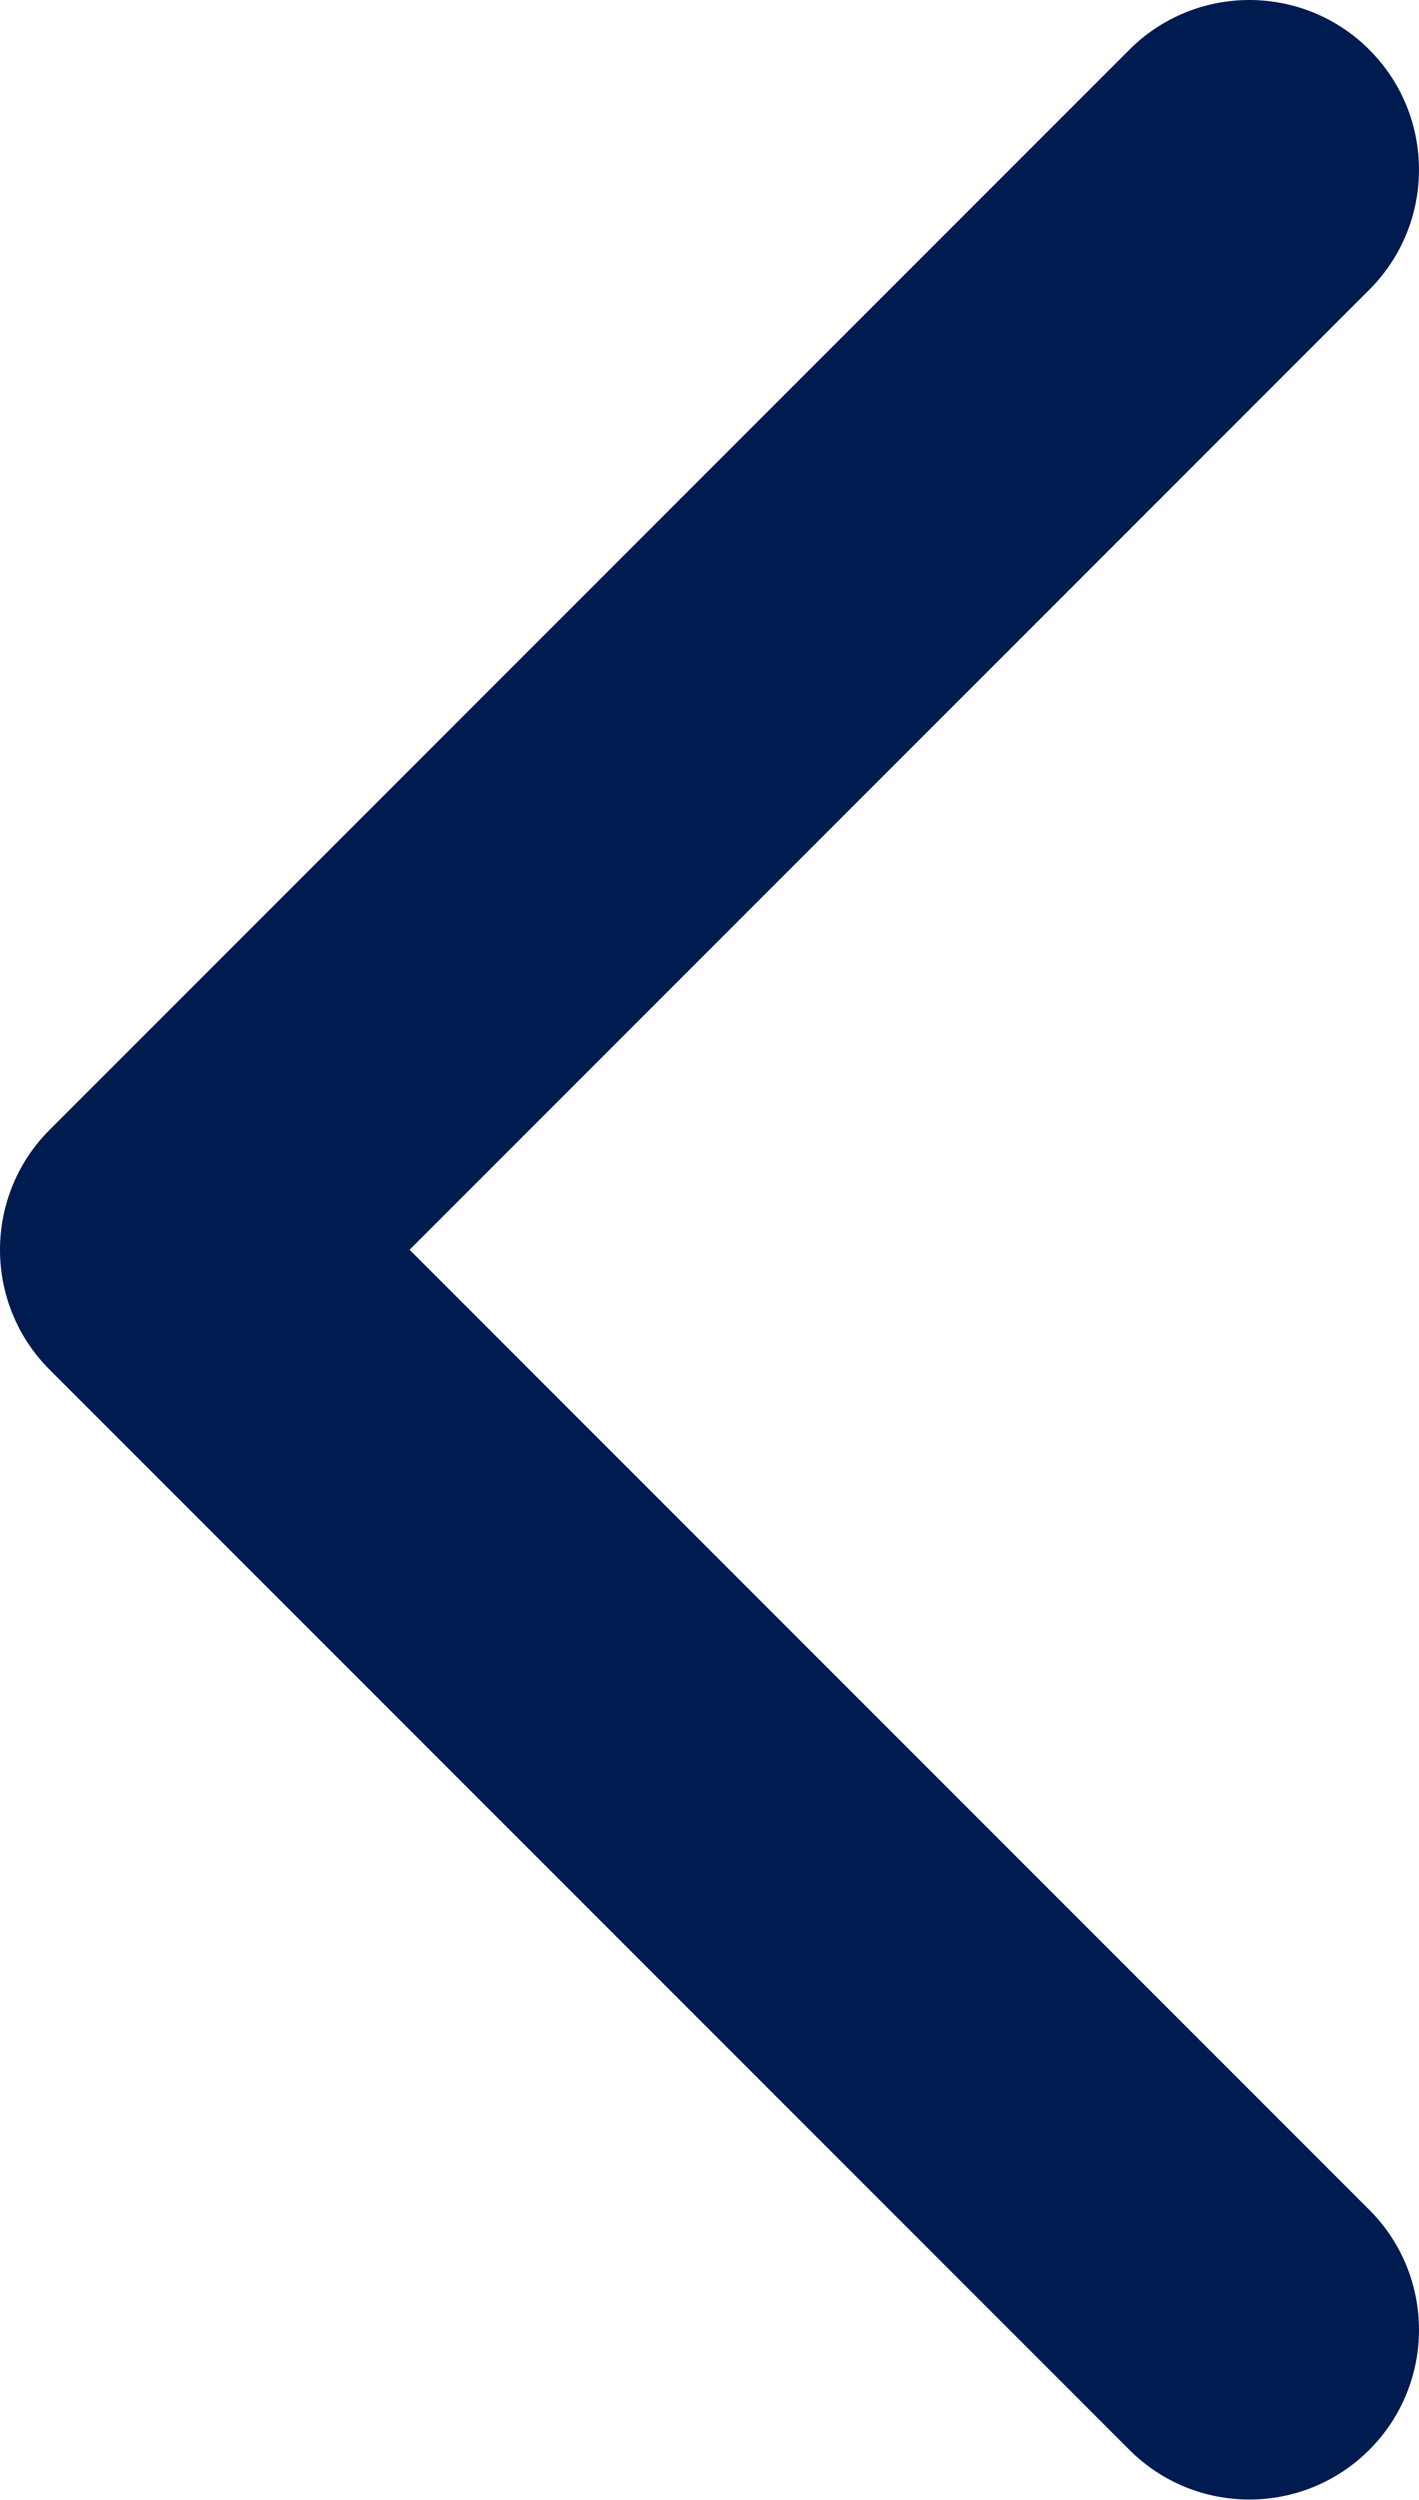 <?xml version="1.0" encoding="UTF-8"?> <svg xmlns="http://www.w3.org/2000/svg" width="134" height="236" viewBox="0 0 134 236" fill="none"> <path d="M4.692 106.65C-1.564 112.907 -1.564 123.051 4.692 129.308L106.65 231.265C112.906 237.521 123.05 237.521 129.307 231.265C135.563 225.008 135.563 214.864 129.307 208.608L38.678 117.979L129.307 27.35C135.563 21.094 135.563 10.95 129.307 4.693C123.05 -1.563 112.906 -1.563 106.65 4.693L4.692 106.65ZM16.021 134H32.042V101.958H16.021V134Z" fill="#001B50"></path> </svg> 